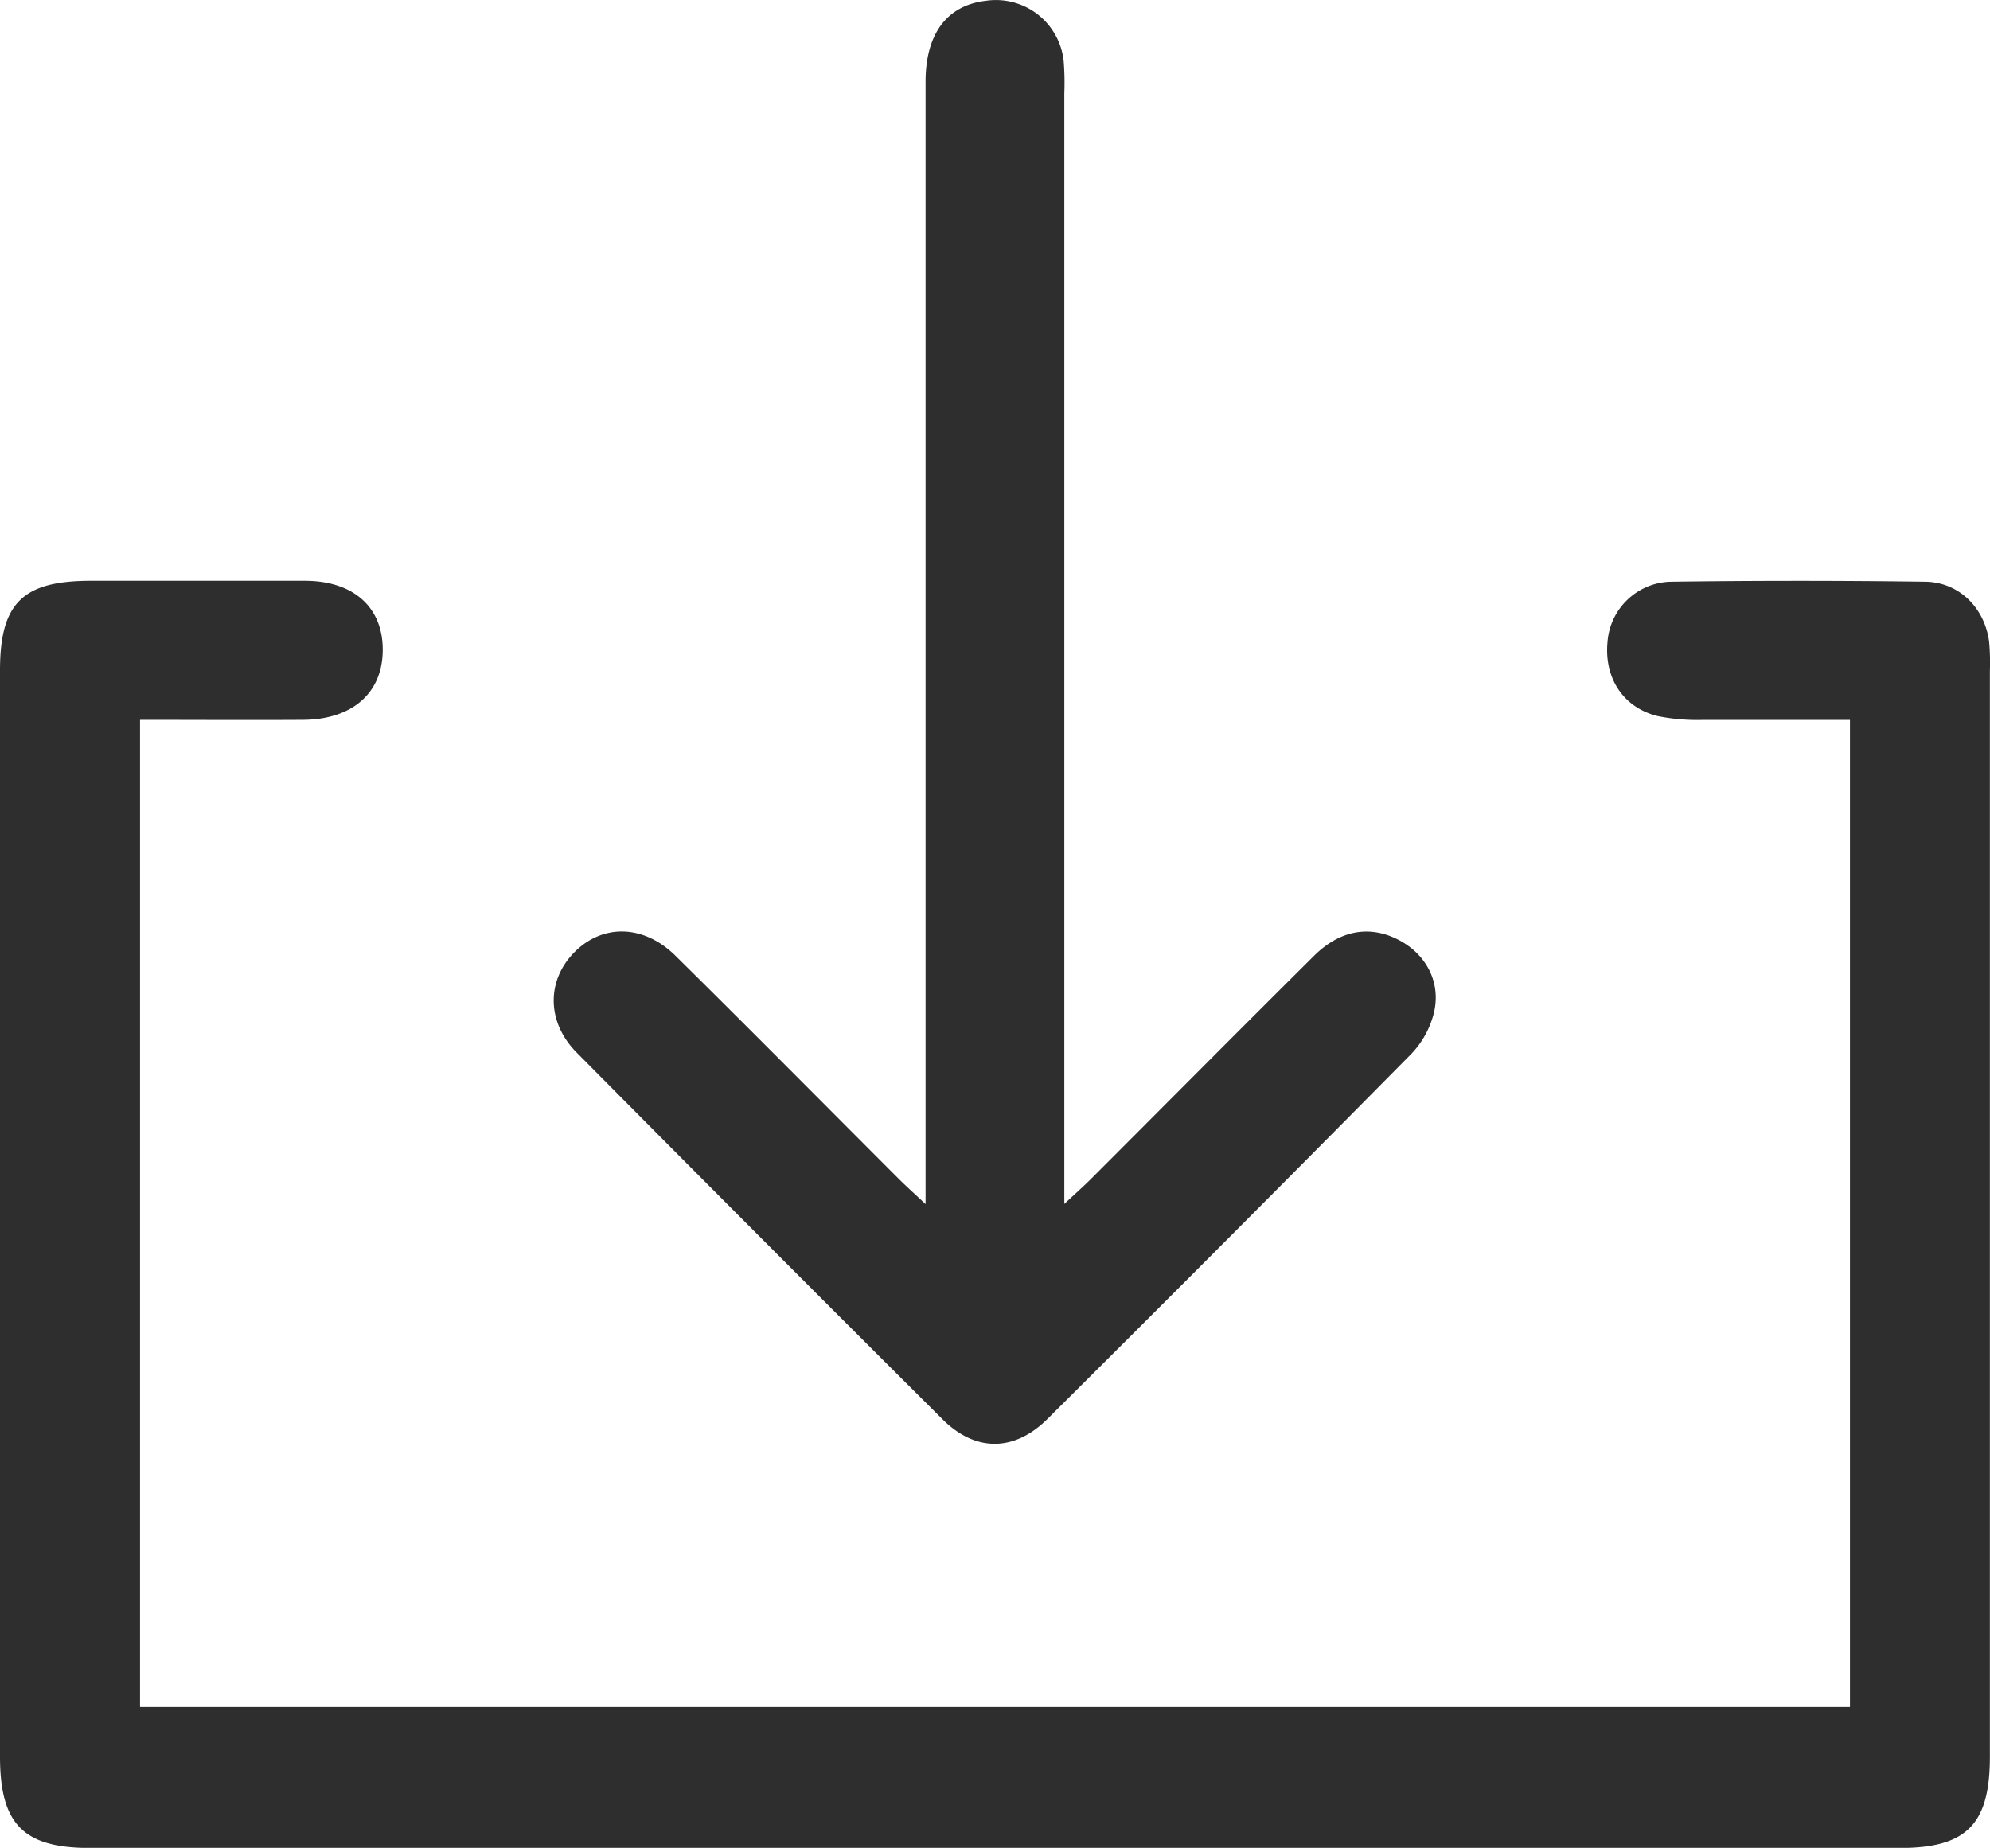 <svg viewBox="0 0 343.47 318.99" xmlns="http://www.w3.org/2000/svg"><defs><style>.cls-1{fill:#2e2e2e;}</style></defs><g data-sanitized-data-name="Layer 2" data-name="Layer 2" id="Layer_2"><g data-sanitized-data-name="Layer 1" data-name="Layer 1" id="Layer_1-2"><path d="M24.17,124.26V294.68H319.3V124.27c-8.48,0-16.89,0-25.3,0a34.62,34.62,0,0,1-7.9-.66c-6-1.49-9.25-6.64-8.64-12.83a11.22,11.22,0,0,1,10.94-10.36q22-.3,43.92,0c5.85.09,10.25,4.55,11,10.37a39.66,39.66,0,0,1,.13,5v187.5c0,11.6-4,15.72-15.51,15.72q-156.23,0-312.45,0C4,319,0,314.86,0,303.23V115.73c0-11.61,3.9-15.46,15.65-15.47,12.31,0,24.63,0,36.94,0,8.46,0,13.52,4.6,13.47,12s-5.27,11.91-13.65,12C43.13,124.32,33.84,124.26,24.17,124.26Z" class="cls-1"></path><path d="M159.75,207.86V189.13q0-87.51,0-175c0-8.31,3.7-13.23,10.44-14a11.76,11.76,0,0,1,13.4,10.44,45.78,45.78,0,0,1,.11,5.5q0,92.75,0,185.5v6.26c2.06-1.92,3.37-3.08,4.61-4.32,12.84-12.84,25.62-25.73,38.5-38.52,4.5-4.46,9.62-5.3,14.55-2.76,4.68,2.41,7.35,7.18,6.17,12.45a15.74,15.74,0,0,1-3.94,7.25q-31.24,31.63-62.78,63c-5.71,5.69-12.41,5.76-18.1.11Q131,213.46,99.54,181.71c-5.24-5.28-5.23-12.51-.34-17.39s11.93-4.71,17.37.65c12.92,12.75,25.68,25.66,38.52,38.5C156.34,204.72,157.66,205.9,159.75,207.86Z" class="cls-1"></path></g></g></svg>